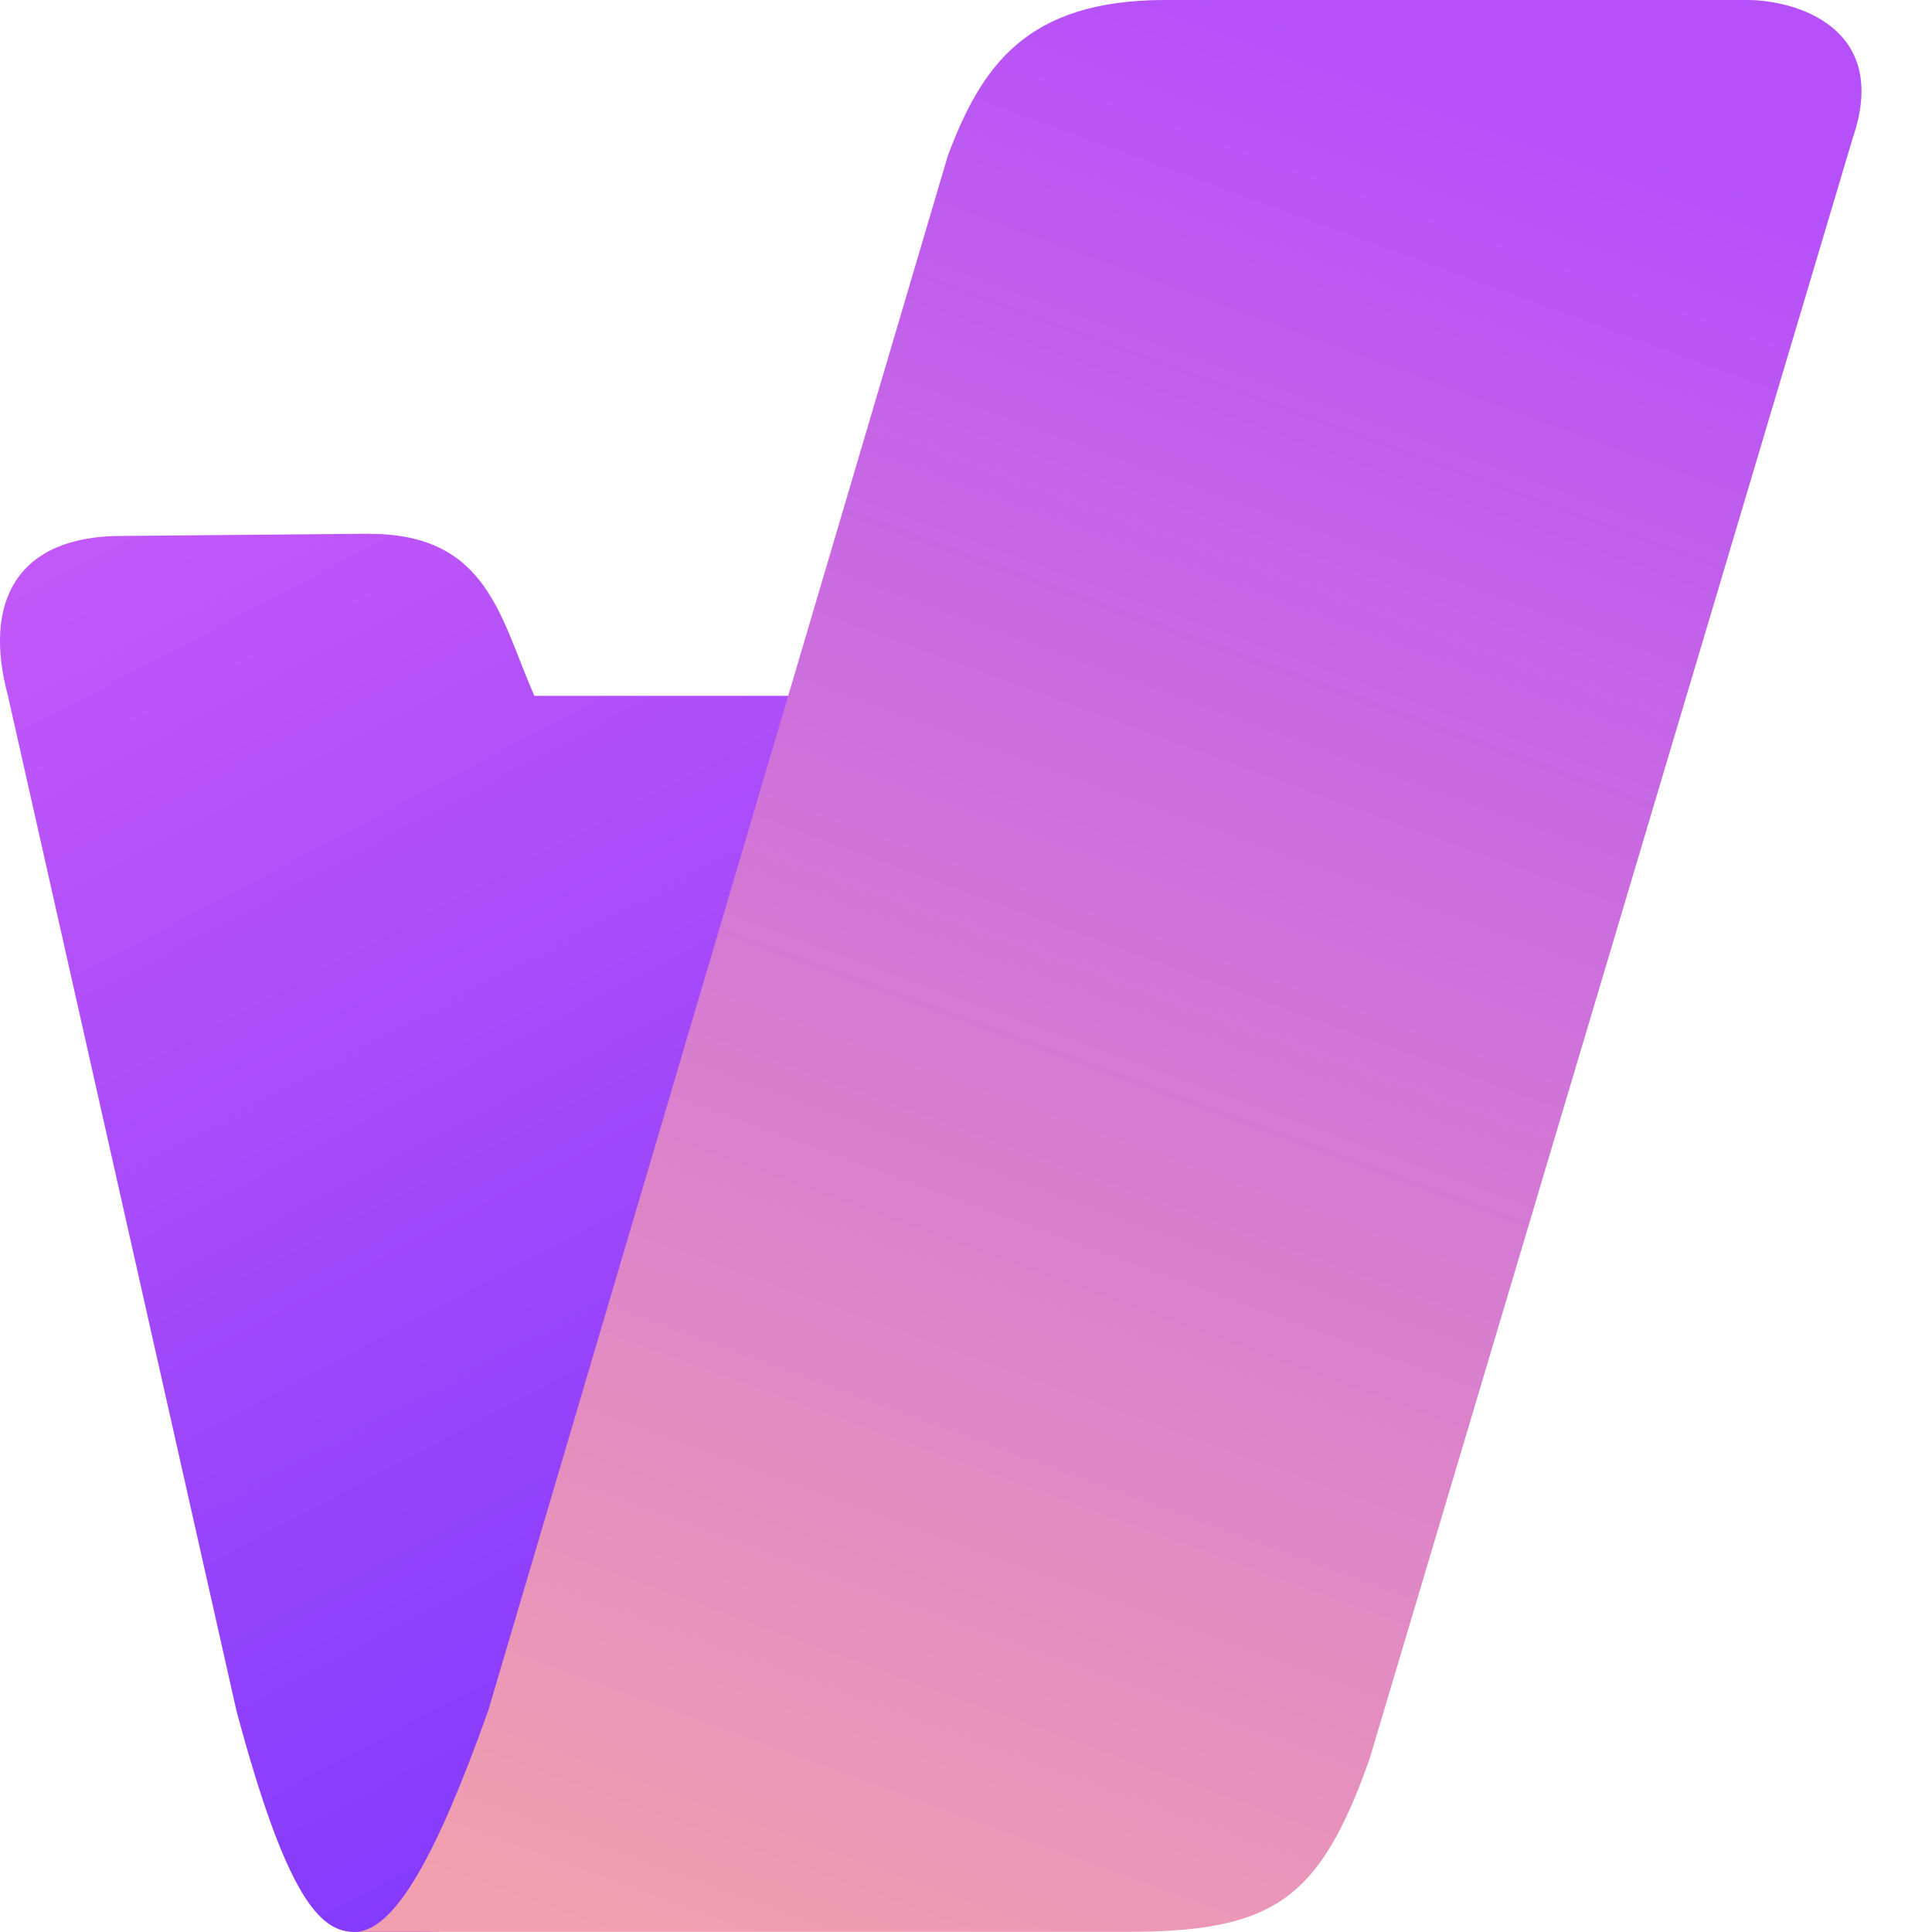 <svg id="logo" xmlns="http://www.w3.org/2000/svg"
     xmlns:xlink="http://www.w3.org/1999/xlink"
     viewBox="0 0 14.088 14.088">
    <defs>
        <linearGradient id="a">
            <stop offset="0" style="stop-color:#c358f8;"/>
            <stop offset="1" style="stop-color:#7835ff;"/>
        </linearGradient>
        <linearGradient id="b">
            <stop offset="0" style="stop-color:#b550fa;"/>
            <stop offset="1" style="stop-color:#f2a0af;"/>
        </linearGradient>
        <linearGradient xlink:href="#a" id="c" x1="233.208" x2="235.371" y1="155.572"
                        y2="159.662"
                        gradientTransform="translate(-309.461 -64.369) scale(2.601)"
                        gradientUnits="userSpaceOnUse"/>
        <linearGradient xlink:href="#b" id="d" x1="238.321" x2="236.355" y1="154.077"
                        y2="159.465"
                        gradientTransform="translate(-314.072 -64.369) scale(2.601)"
                        gradientUnits="userSpaceOnUse"/>
    </defs>
    <path d="m299.27 340.22-1.808.016c-.763 0-1.014.478-.829 1.166l1.666 7.4c.366 1.367.611 1.614.862 1.614h.482c.954 0 1.291-.572 1.663-1.614l2.634-7.4h-3.468c-.247-.553-.332-1.181-1.201-1.181z"
          style="fill:url(#c);" transform="translate(-296.575 -336.328)"/>
    <path d="M305.072 336.328h4.245c.341 0 1.047.194.768 1.007l-3.525 11.825c-.364 1.022-.698 1.255-1.77 1.255h-5.629c.293 0 .603-.571.974-1.613l3.352-11.34c.245-.651.571-1.134 1.585-1.134z"
          style="fill:url(#d)" transform="translate(-296.575 -336.328)"/>
</svg>